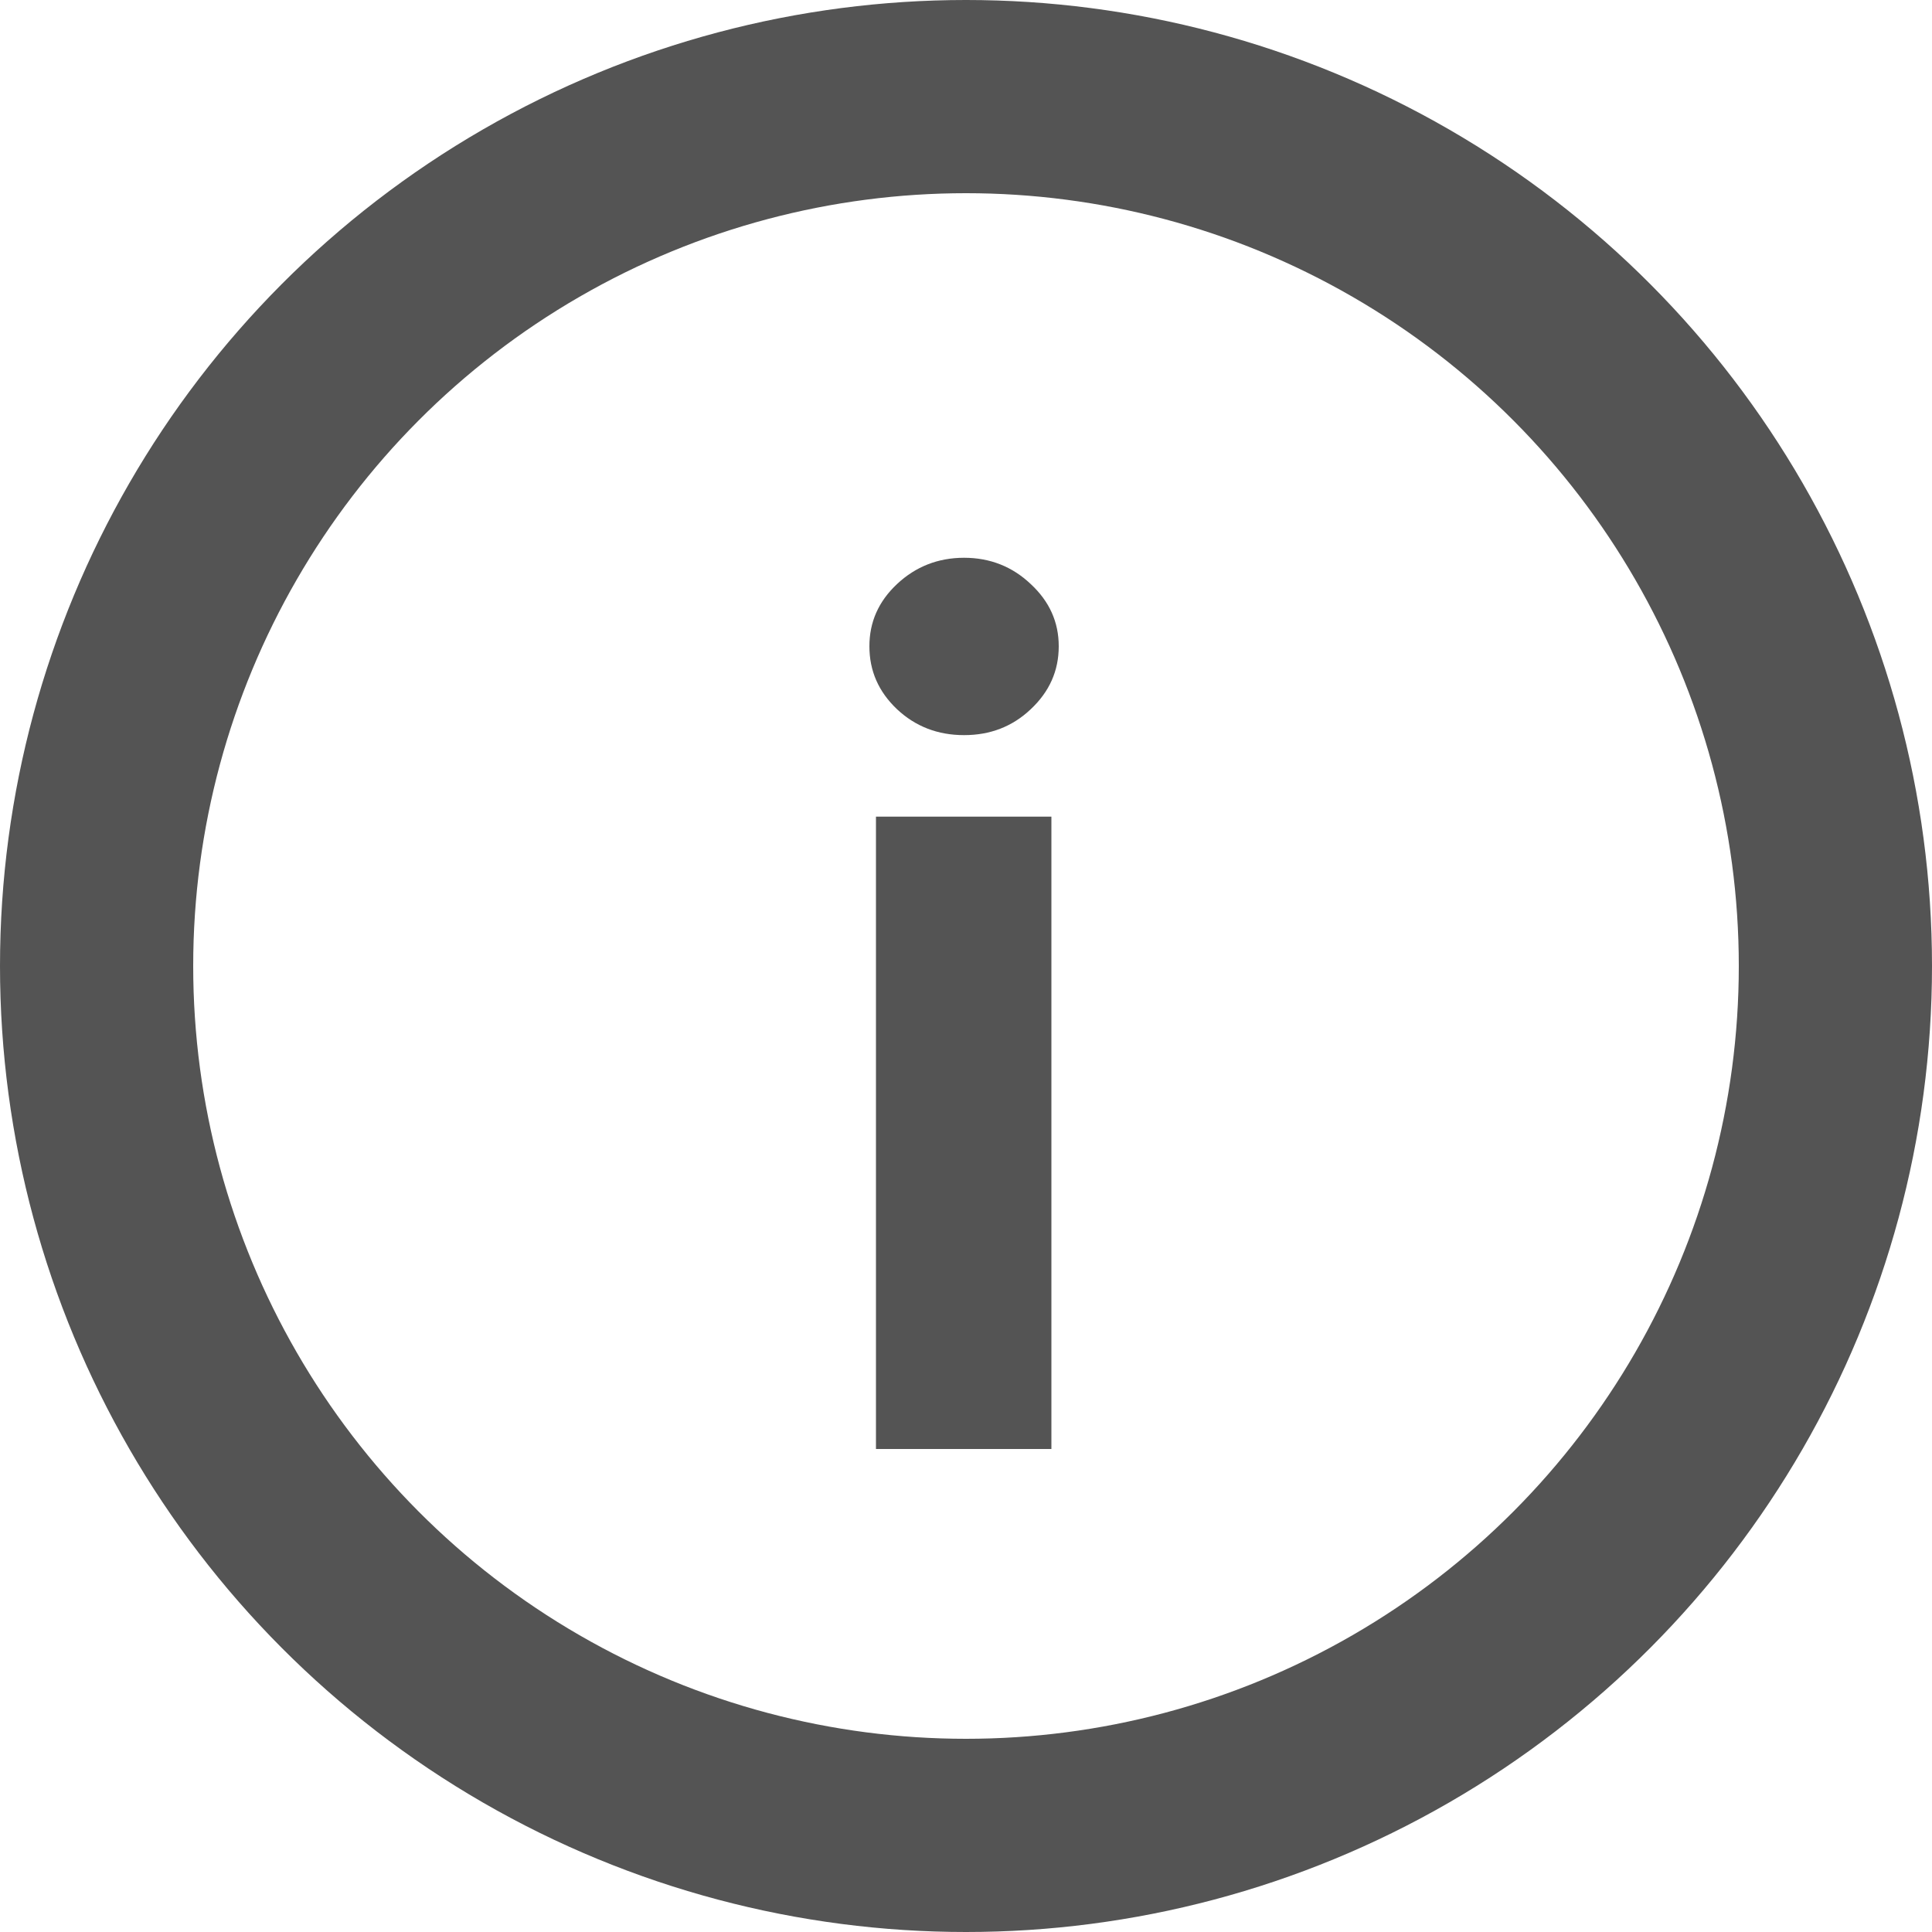 <svg width="10" height="10" viewBox="0 0 10 10" fill="none" xmlns="http://www.w3.org/2000/svg">
<circle cx="5" cy="5" r="4.5" stroke="#545454"/>
<path d="M4.534 7.5V4.227H5.442V7.5H4.534ZM4.99 3.805C4.855 3.805 4.739 3.761 4.643 3.671C4.547 3.58 4.5 3.472 4.5 3.345C4.5 3.22 4.547 3.113 4.643 3.023C4.739 2.933 4.855 2.887 4.99 2.887C5.125 2.887 5.24 2.933 5.335 3.023C5.432 3.113 5.48 3.22 5.48 3.345C5.48 3.472 5.432 3.58 5.335 3.671C5.24 3.761 5.125 3.805 4.99 3.805Z" fill="#545454"/>
</svg>
